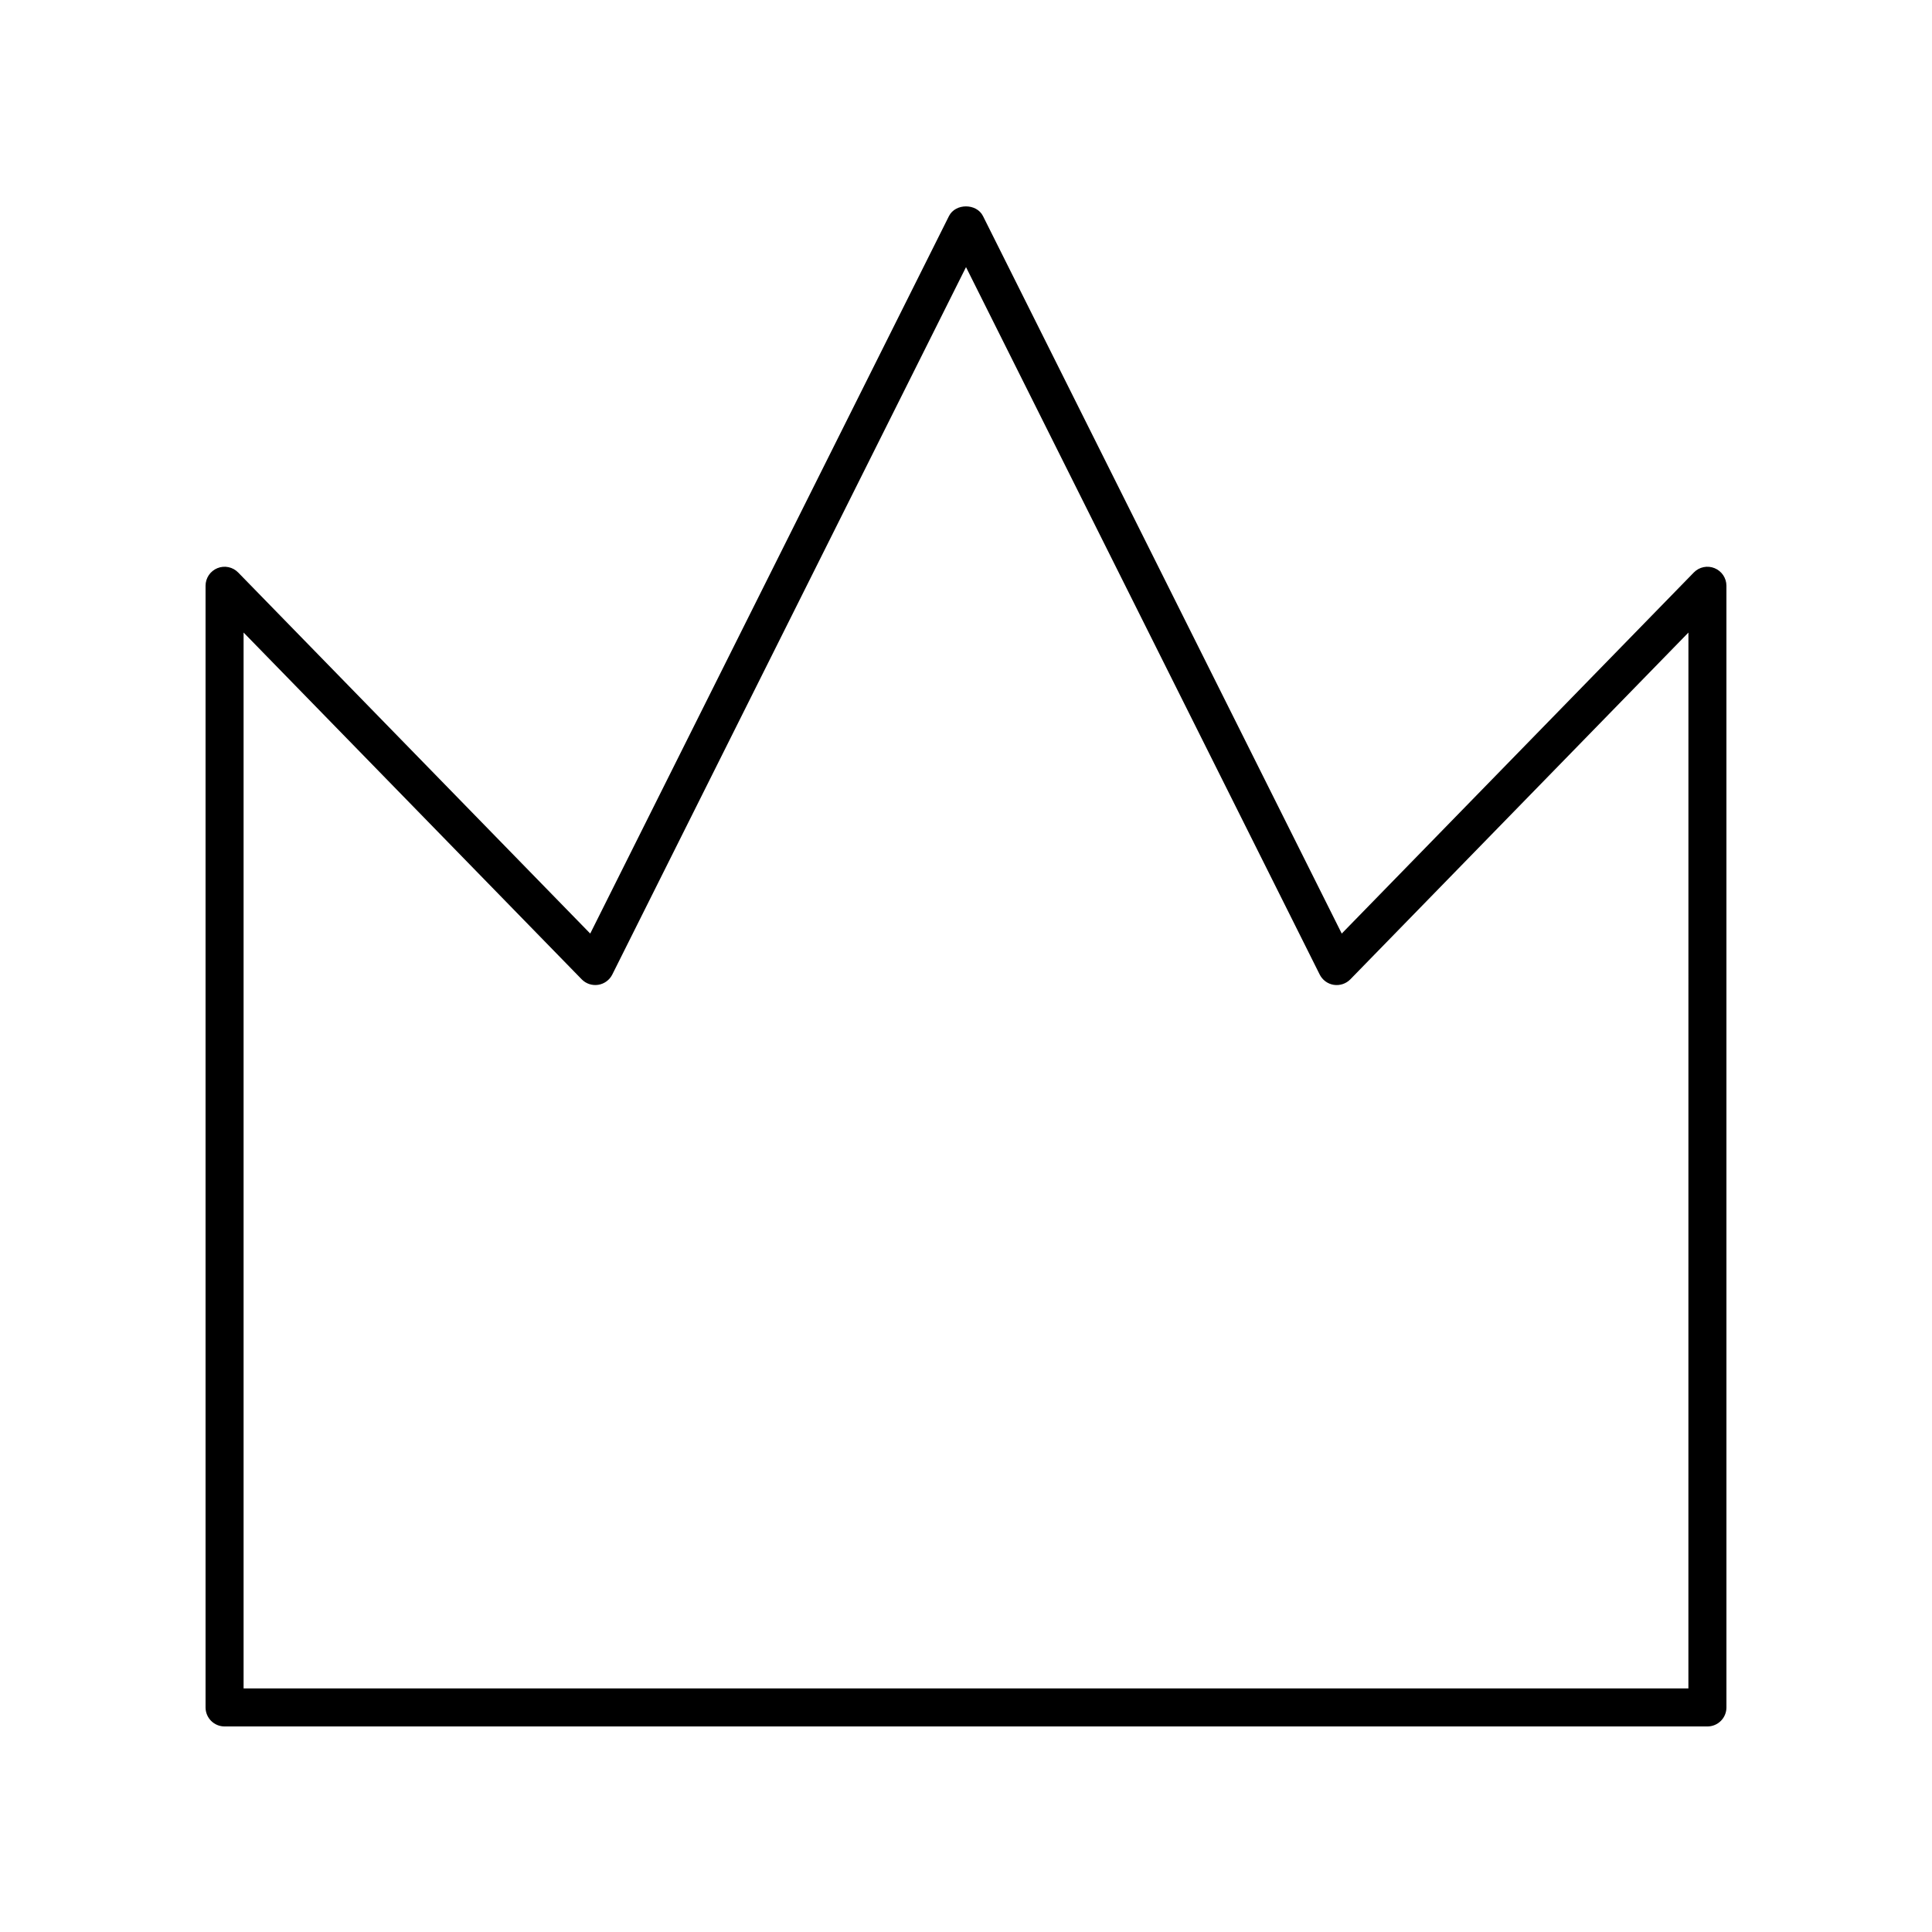 <?xml version="1.0" encoding="UTF-8"?>
<!-- Uploaded to: ICON Repo, www.iconrepo.com, Generator: ICON Repo Mixer Tools -->
<svg fill="#000000" width="800px" height="800px" version="1.1" viewBox="144 144 512 512" xmlns="http://www.w3.org/2000/svg">
 <path d="m598.38 294.57c-1.895-0.777-4.078-0.32-5.504 1.148l-93.301 95.688-95.074-190.15c-1.711-3.414-7.301-3.414-9.012 0l-95.074 190.15-93.297-95.688c-1.43-1.469-3.609-1.926-5.508-1.148-1.898 0.773-3.137 2.617-3.137 4.668v297.25c0 2.781 2.254 5.039 5.039 5.039h392.97c2.785 0 5.039-2.254 5.039-5.039l-0.004-297.25c0-2.051-1.242-3.894-3.141-4.668zm-6.938 296.88h-382.89v-279.82l89.598 91.895c1.137 1.168 2.746 1.707 4.383 1.461 1.609-0.25 3-1.266 3.731-2.727l93.738-187.47 93.734 187.48c0.727 1.457 2.121 2.477 3.731 2.727 1.617 0.242 3.246-0.297 4.383-1.461l89.598-91.898z"/>
</svg>